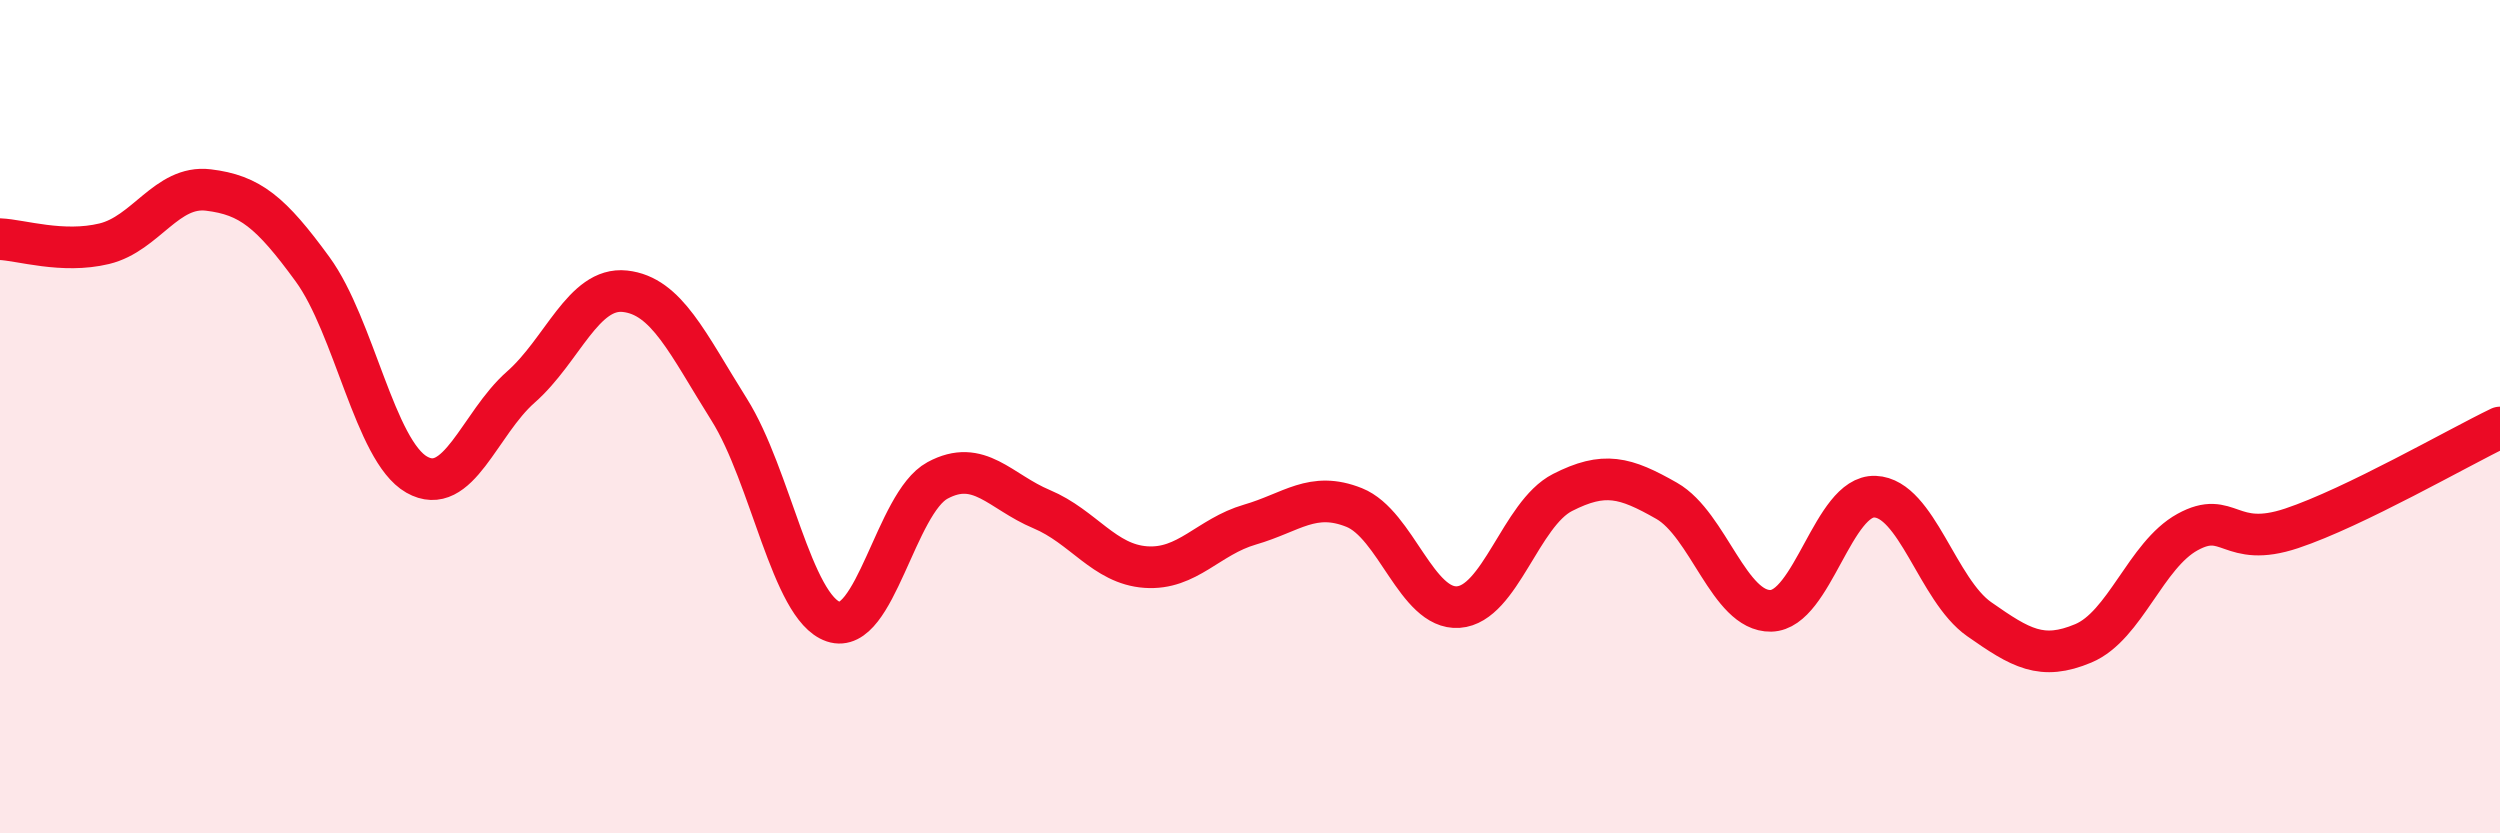 
    <svg width="60" height="20" viewBox="0 0 60 20" xmlns="http://www.w3.org/2000/svg">
      <path
        d="M 0,5.74 C 0.5,5.76 1.5,6.09 2.5,5.85 C 3.5,5.61 4,4.44 5,4.56 C 6,4.68 6.5,5.09 7.5,6.46 C 8.5,7.83 9,10.82 10,11.39 C 11,11.96 11.5,10.17 12.5,9.29 C 13.5,8.41 14,6.88 15,6.99 C 16,7.1 16.5,8.24 17.5,9.83 C 18.5,11.42 19,14.58 20,14.92 C 21,15.26 21.5,12.07 22.5,11.53 C 23.5,10.99 24,11.8 25,12.22 C 26,12.64 26.5,13.54 27.5,13.61 C 28.5,13.68 29,12.88 30,12.59 C 31,12.3 31.5,11.78 32.5,12.18 C 33.5,12.58 34,14.64 35,14.57 C 36,14.5 36.5,12.33 37.5,11.82 C 38.5,11.31 39,11.45 40,12.02 C 41,12.59 41.5,14.68 42.5,14.66 C 43.5,14.64 44,11.88 45,11.92 C 46,11.96 46.5,14.16 47.5,14.86 C 48.5,15.56 49,15.86 50,15.44 C 51,15.02 51.5,13.32 52.5,12.77 C 53.5,12.22 53.5,13.18 55,12.68 C 56.5,12.18 59,10.74 60,10.26L60 20L0 20Z"
        fill="#EB0A25"
        opacity="0.1"
        stroke-linecap="round"
        stroke-linejoin="round"
      />
      <path
        d="M 0,5.74 C 0.5,5.76 1.5,6.09 2.5,5.85 C 3.5,5.61 4,4.44 5,4.56 C 6,4.68 6.5,5.09 7.5,6.46 C 8.5,7.83 9,10.82 10,11.39 C 11,11.96 11.5,10.17 12.5,9.29 C 13.5,8.41 14,6.88 15,6.99 C 16,7.1 16.5,8.24 17.5,9.83 C 18.5,11.42 19,14.58 20,14.92 C 21,15.26 21.5,12.07 22.5,11.53 C 23.5,10.99 24,11.8 25,12.22 C 26,12.64 26.5,13.54 27.5,13.61 C 28.5,13.68 29,12.88 30,12.59 C 31,12.3 31.5,11.78 32.5,12.18 C 33.5,12.58 34,14.64 35,14.57 C 36,14.5 36.5,12.33 37.5,11.82 C 38.5,11.31 39,11.45 40,12.02 C 41,12.59 41.5,14.68 42.5,14.66 C 43.5,14.64 44,11.88 45,11.92 C 46,11.96 46.5,14.16 47.5,14.86 C 48.5,15.56 49,15.86 50,15.44 C 51,15.02 51.5,13.32 52.5,12.77 C 53.5,12.22 53.5,13.18 55,12.68 C 56.5,12.18 59,10.74 60,10.26"
        stroke="#EB0A25"
        stroke-width="1"
        fill="none"
        stroke-linecap="round"
        stroke-linejoin="round"
      />
    </svg>
  
